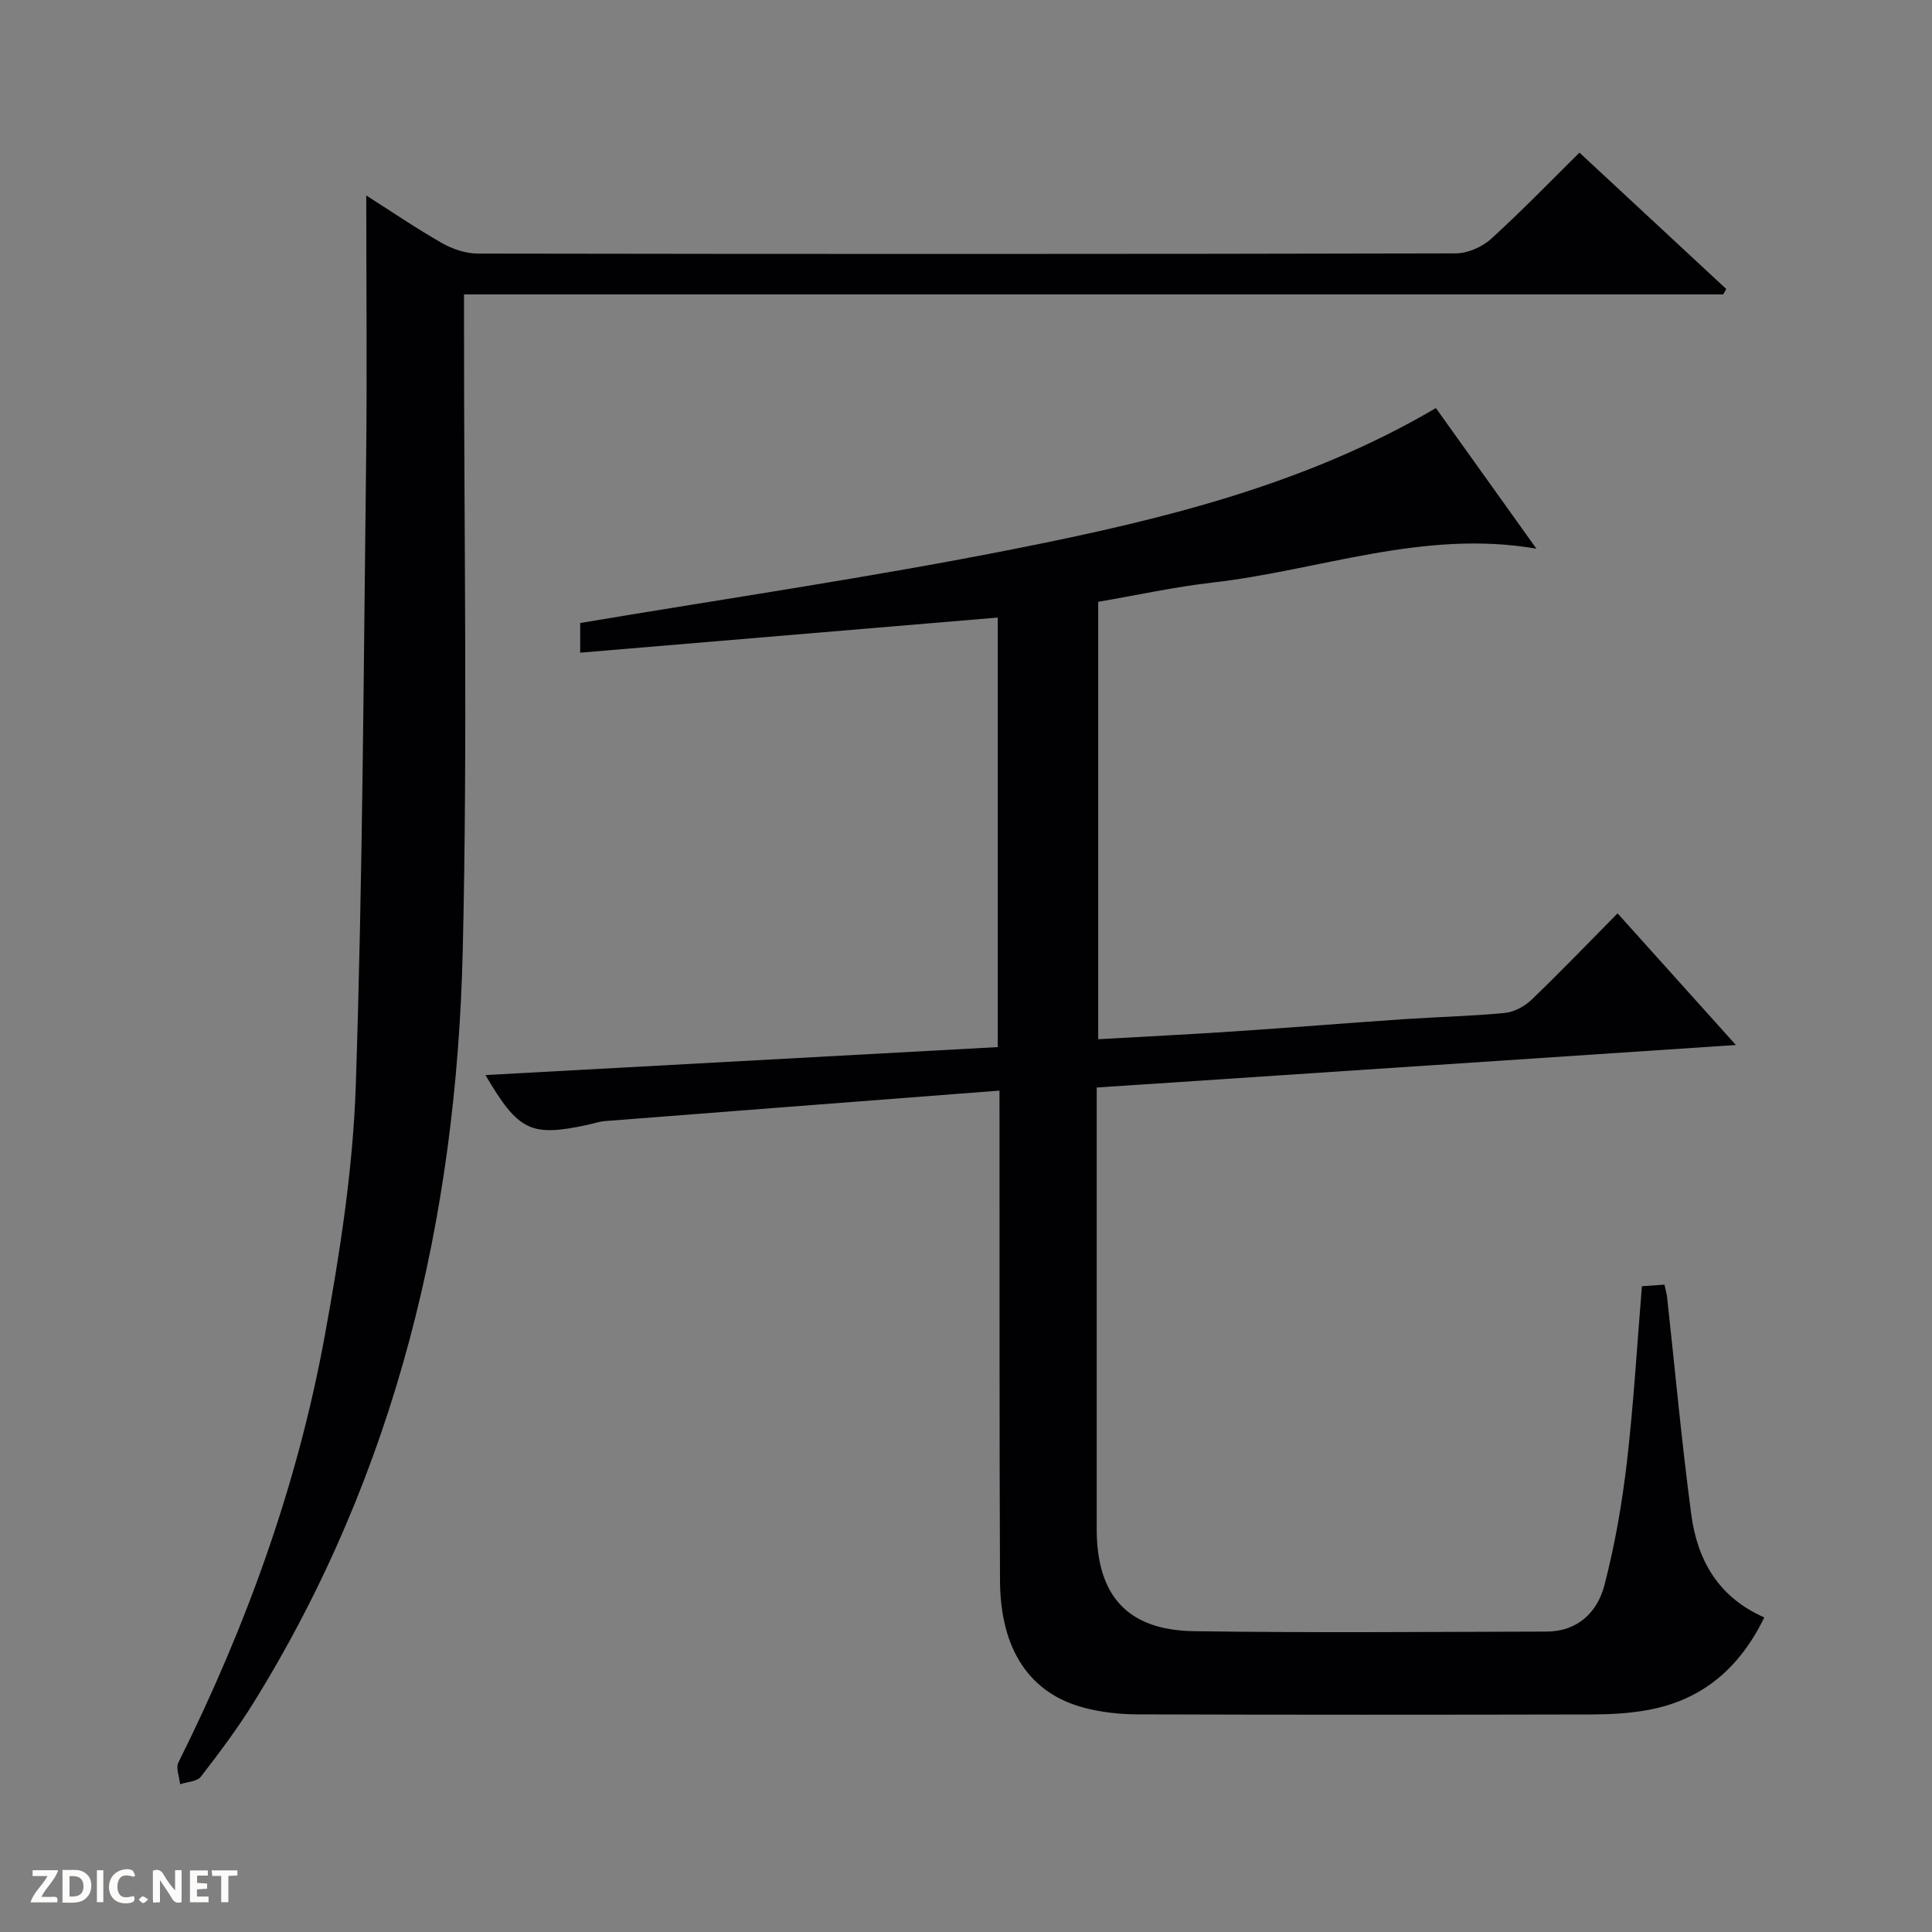 <svg enable-background="new 0 0 400 400" viewBox="0 0 400 400" xmlns="http://www.w3.org/2000/svg"><rect x="0" y="0" width="400" height="400" fill="#808080" stroke="none"/><g fill="#fcfbfa"><path d="m37.59 393.81c-.92.31-1.52.05-2-.78-.7-1.2-1.52-2.34-2.47-3.78v4.59c-.55.03-.95.05-1.41.07-.03-.37-.06-.64-.06-.91 0-1.91 0-3.81 0-5.7 1.13-.41 1.77-.03 2.29.91.62 1.11 1.38 2.14 2.31 3.19v-4.2h1.35v6.61z"/><path d="m12.94 393.88v-6.75c1.9.19 3.93-.54 5.37 1.29.8 1.01.78 2.88.03 3.97-1.37 1.97-3.4 1.51-6.4 1.49m2.45-1.22c2.04.12 2.92-.58 2.89-2.21-.03-1.51-.98-2.19-2.89-2z"/><path d="m11.81 393.87h-5.49c.68-2.18 2.47-3.48 3.51-5.45h-3.08v-1.21h5.29c-.71 2.13-2.44 3.48-3.47 5.51.86 0 1.63.04 2.39-.01.79-.05 1.14.21.85 1.16"/><path d="m39.33 393.86v-6.61h3.7v1.07h-2.22v1.52c.68.04 1.34.09 2.07.13v1.07c-.72.05-1.38.09-2.1.14v1.48h2.4v1.19h-3.85z"/><path d="m27.71 388.56c-1.15-.3-2.46-.61-3.1.64-.37.73-.41 1.93-.06 2.67.63 1.35 1.99.93 3.17.68.35.94-.01 1.32-.93 1.46-1.62.25-3.05-.27-3.76-1.48-.73-1.24-.6-3.03.31-4.17.88-1.11 2.71-1.7 4-1.16.32.13.44.74.65 1.12-.1.08-.19.16-.28.24"/><path d="m49.15 387.24v1.07c-.59.02-1.17.05-1.87.08v5.44h-1.48v-5.44h-1.85c-.05-.4-.08-.73-.13-1.15z"/><path d="m20.06 387.21h1.33v6.62h-1.33z"/><path d="m30.68 393.25c-.39.38-.8.79-1.05.76-.32-.05-.6-.45-.9-.7.26-.24.51-.64.8-.67.29-.04.62.3 1.15.61"/></g><path d="m206.93 225.8c-27.65 2.13-54.62 4.19-81.59 6.3-1.31.1-2.59.55-3.88.83-11.57 2.46-14.15 1.24-20.95-10.35 35.45-1.94 70.59-3.86 106.06-5.79 0-29.68 0-59.09 0-88.93-28.69 2.41-57.41 4.83-86.45 7.27 0-2.49 0-4.58 0-6.14 30.22-5.09 60.42-9.48 90.31-15.42 29.96-5.95 59.72-13.14 86.86-29.08 6.95 9.73 13.78 19.28 20.81 29.11-23.31-4.05-44.82 4.46-66.96 7-7.88.9-15.68 2.61-23.77 4v90.56c9.49-.54 18.74-.99 27.98-1.61 11.77-.78 23.52-1.74 35.29-2.54 6.97-.47 13.96-.62 20.91-1.29 1.93-.19 4.09-1.35 5.52-2.72 5.89-5.64 11.54-11.53 17.83-17.9 7.97 8.87 15.67 17.44 24.5 27.26-44.69 2.97-88.11 5.86-132.34 8.8v5.37 86c0 13.83 6.35 20.99 20.16 21.19 24.33.36 48.66.14 73 .08 6.42-.02 10.5-4.01 11.96-9.6 2.16-8.31 3.64-16.85 4.64-25.39 1.4-12.03 2.1-24.14 3.12-36.51 1.59-.11 3.02-.21 4.67-.33.21 1 .45 1.77.54 2.55 1.65 15.01 3.01 30.06 5.01 45.03 1.24 9.31 5.47 17.08 15.12 21.32-5.05 10.38-12.71 17.04-23.95 19.14-3.89.73-7.93.94-11.9.95-31.33.07-62.67.08-94-.02-3.62-.01-7.33-.43-10.83-1.33-11.37-2.92-17.5-12.03-17.56-26.37-.14-31.67-.08-63.33-.1-95-.01-1.77-.01-3.54-.01-6.44z" fill="#010104"/><path d="m75.83 40.47c5.08 3.23 10.26 6.77 15.7 9.87 2.18 1.24 4.91 2.15 7.39 2.16 67.49.11 134.98.12 202.47-.04 2.47-.01 5.46-1.31 7.31-2.99 6.52-5.93 12.66-12.29 18.31-17.87 10.1 9.38 20.25 18.81 30.4 28.24-.21.37-.43.74-.64 1.12-86.7 0-173.41 0-260.7 0v6.29c-.02 43.16.75 86.34-.26 129.48-1.3 55.36-13.73 108-43.24 155.68-3.32 5.36-7.12 10.44-10.98 15.43-.79 1.02-2.84 1.07-4.3 1.57-.15-1.52-.93-3.36-.35-4.52 14.01-28.09 24.64-57.4 30.29-88.28 3.13-17.11 5.85-34.51 6.43-51.85 1.44-43.42 1.62-86.88 2.15-130.33.2-17.79.02-35.59.02-53.96z" fill="#010104"/></svg>